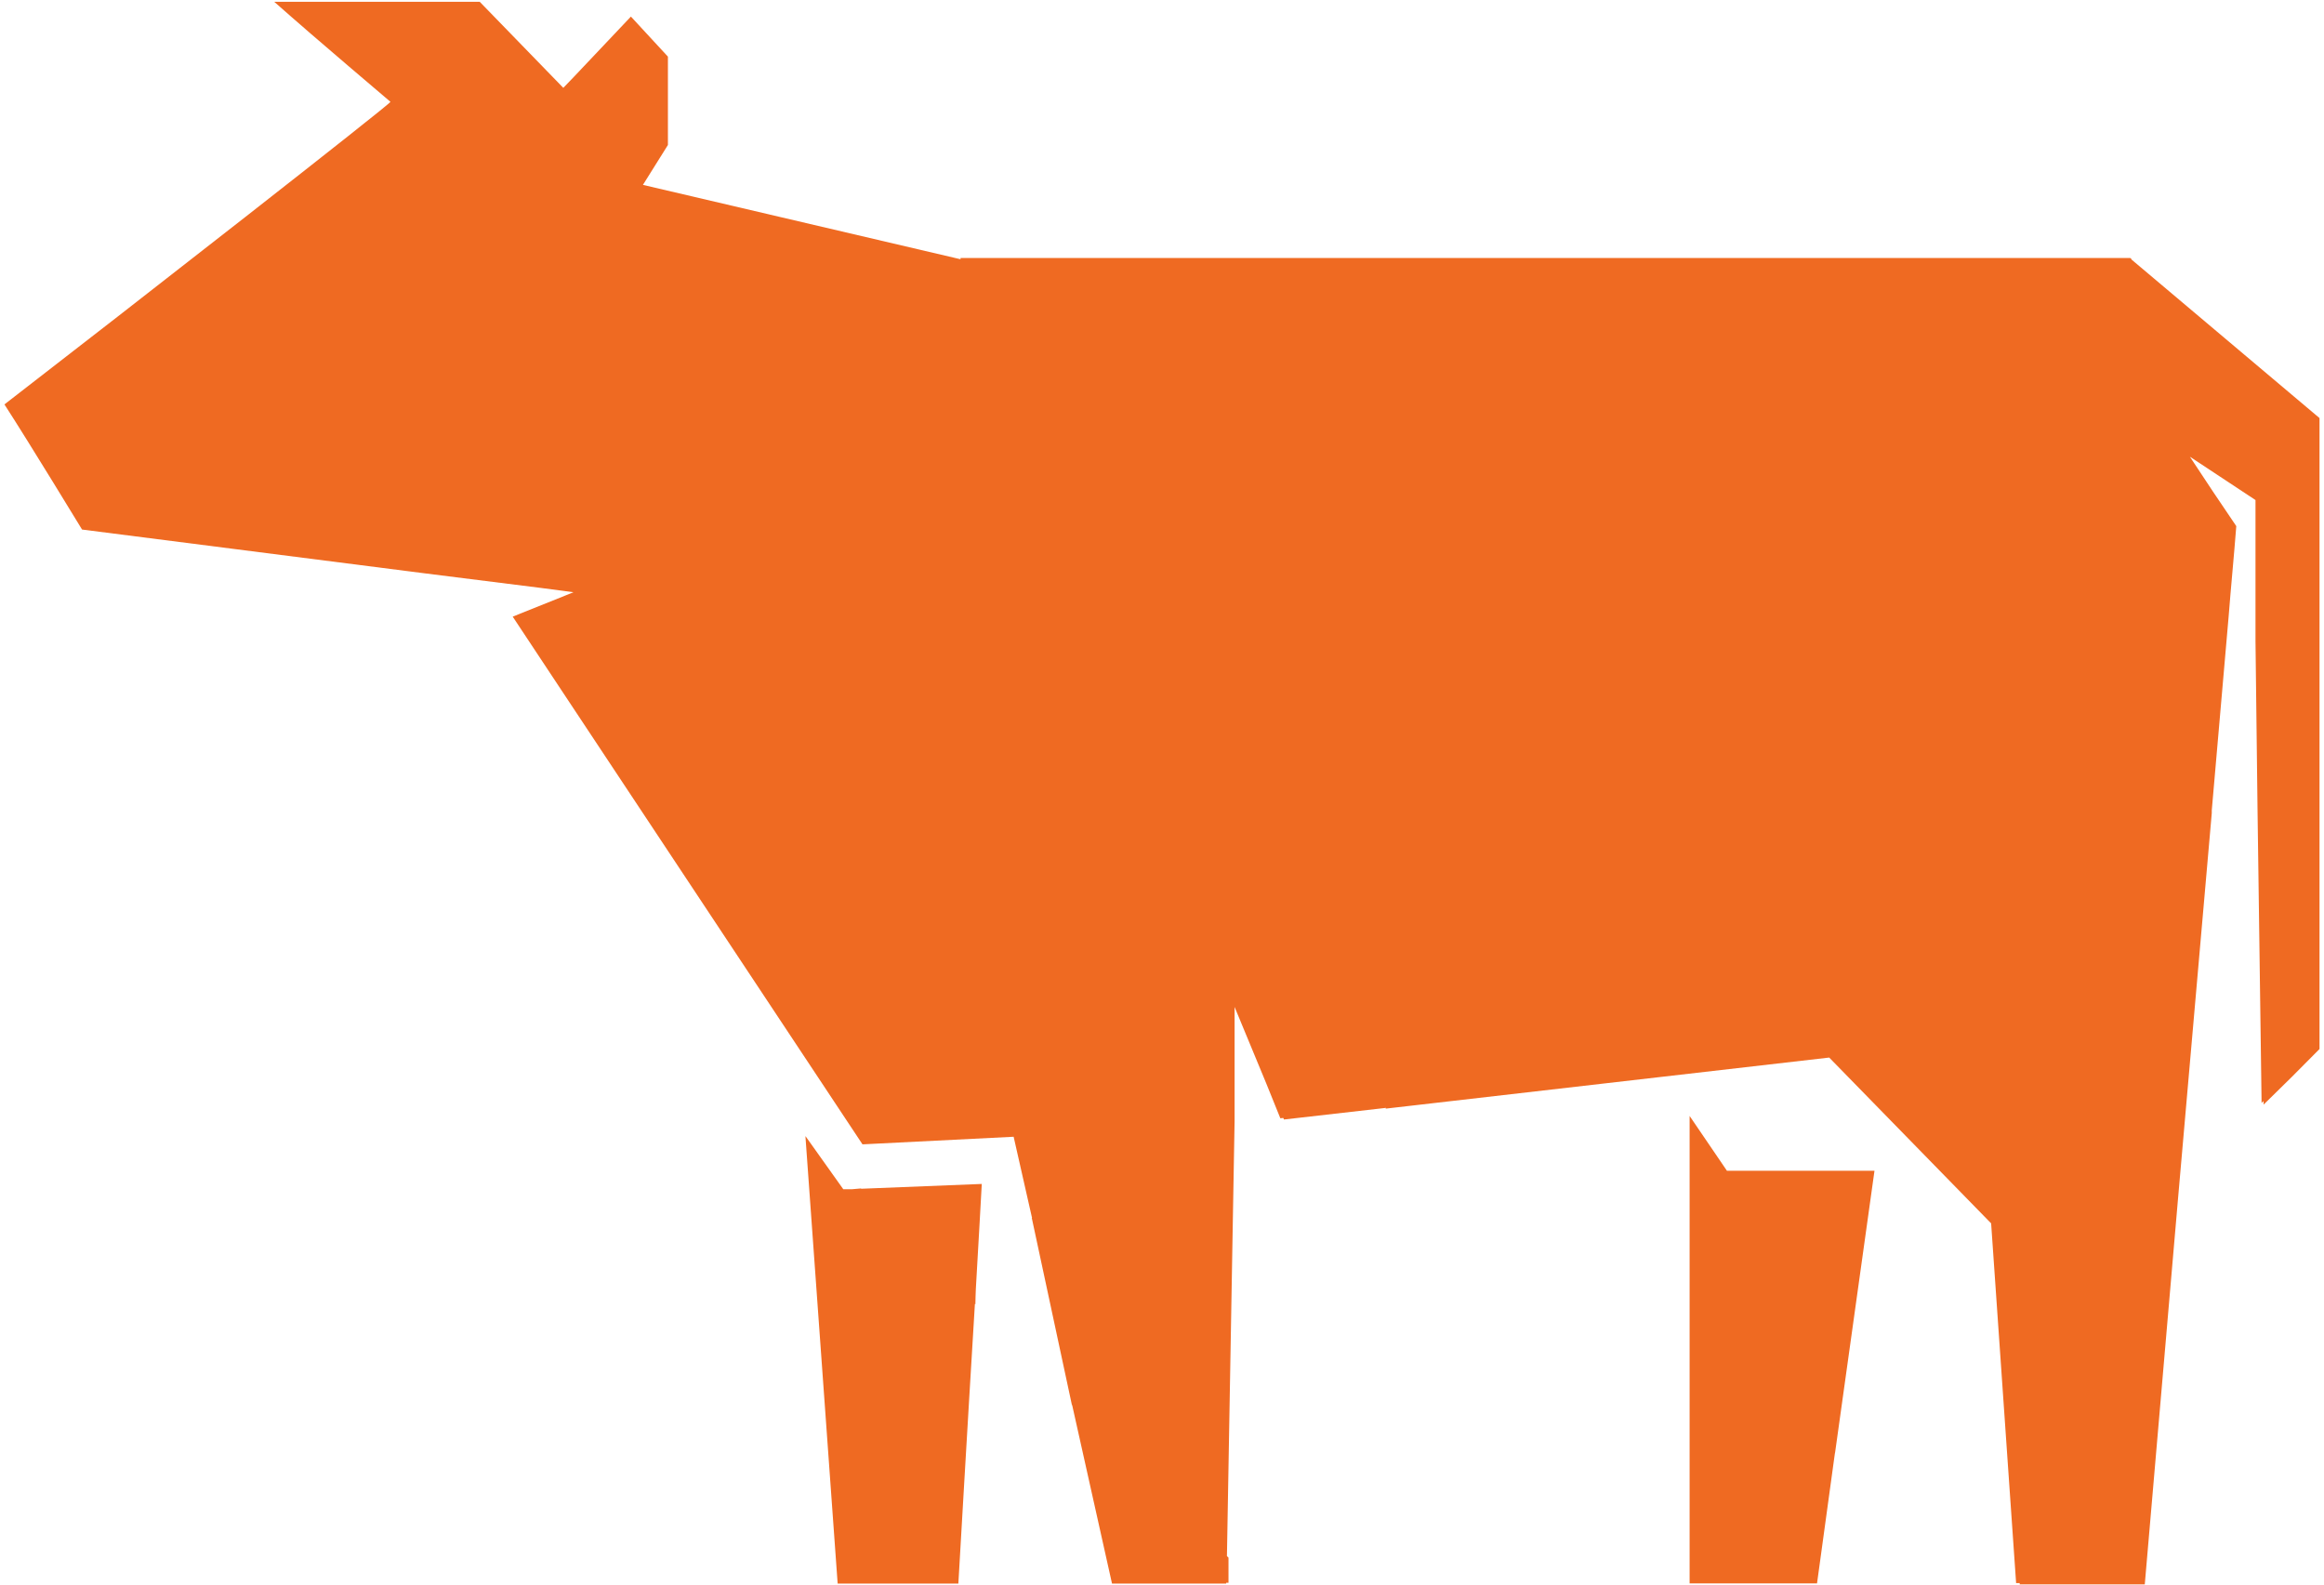 <svg width="346" height="236" viewBox="0 0 346 236" fill="none" xmlns="http://www.w3.org/2000/svg">
<path d="M128.175 176.934L126.85 177.05H125.548L119.922 169.145V169.283L124.711 235.759H142.682C142.682 235.759 144.053 211.952 145.146 194.108L145.216 194.177C145.216 193.414 145.262 192.652 145.285 191.889C145.704 184.885 146.006 179.014 146.169 176.264L128.222 176.98L128.175 176.934Z" fill="#EF6A22"/>
<path d="M251.551 166.14V221.267V235.667V235.736H270.521L273.171 216.436L273.218 216.205L279.076 174.299H257.107L251.551 166.14Z" fill="#EF6A22"/>
<path d="M317.388 38.596H317.365L317.156 38.411H143.007V38.596L95.721 27.524L99.441 21.584V8.432L93.931 2.468L85.423 11.46L83.865 13.078L71.427 0.272H40.833C47.529 6.213 57.944 14.973 58.13 15.158C58.316 15.343 19.469 45.692 0.661 60.207C4.497 66.148 12.216 78.837 12.216 78.837L63.407 85.379L80.517 87.528L85.376 88.175L76.333 91.804L83.865 103.177L128.408 170.369L150.911 169.237L153.608 181.14L153.655 181.302C153.655 181.302 153.631 181.302 153.608 181.302L159.583 209.155L159.629 209.201L165.557 235.759H182.552V235.644H182.9V231.899L182.668 231.668L183.807 166.902V149.913L188.526 161.309L190.618 166.486L191.06 166.44L191.153 166.671L206.357 164.937L206.497 164.683L206.287 165.053L272.334 157.448L296.442 182.134C297.698 199.978 298.906 217.846 300.162 235.69H300.696C300.696 235.759 300.696 235.805 300.696 235.875H319.318C322.596 197.551 325.92 159.274 329.291 121.067V120.836V120.651L331.802 91.781C332.151 87.32 332.592 82.859 332.941 78.329C330.616 74.908 328.315 71.487 326.036 67.997L335.801 74.446V95.456L336.103 120.397L336.707 164.198C336.707 164.198 336.893 164.013 337.009 163.92V164.452C339.822 161.725 342.589 158.974 345.332 156.177V62.241L317.319 38.619L317.388 38.596ZM183.458 167.226C183.458 167.226 183.691 167.018 183.807 166.925C183.691 167.018 183.574 167.133 183.458 167.226Z" fill="#EF6A22"/>
</svg>
